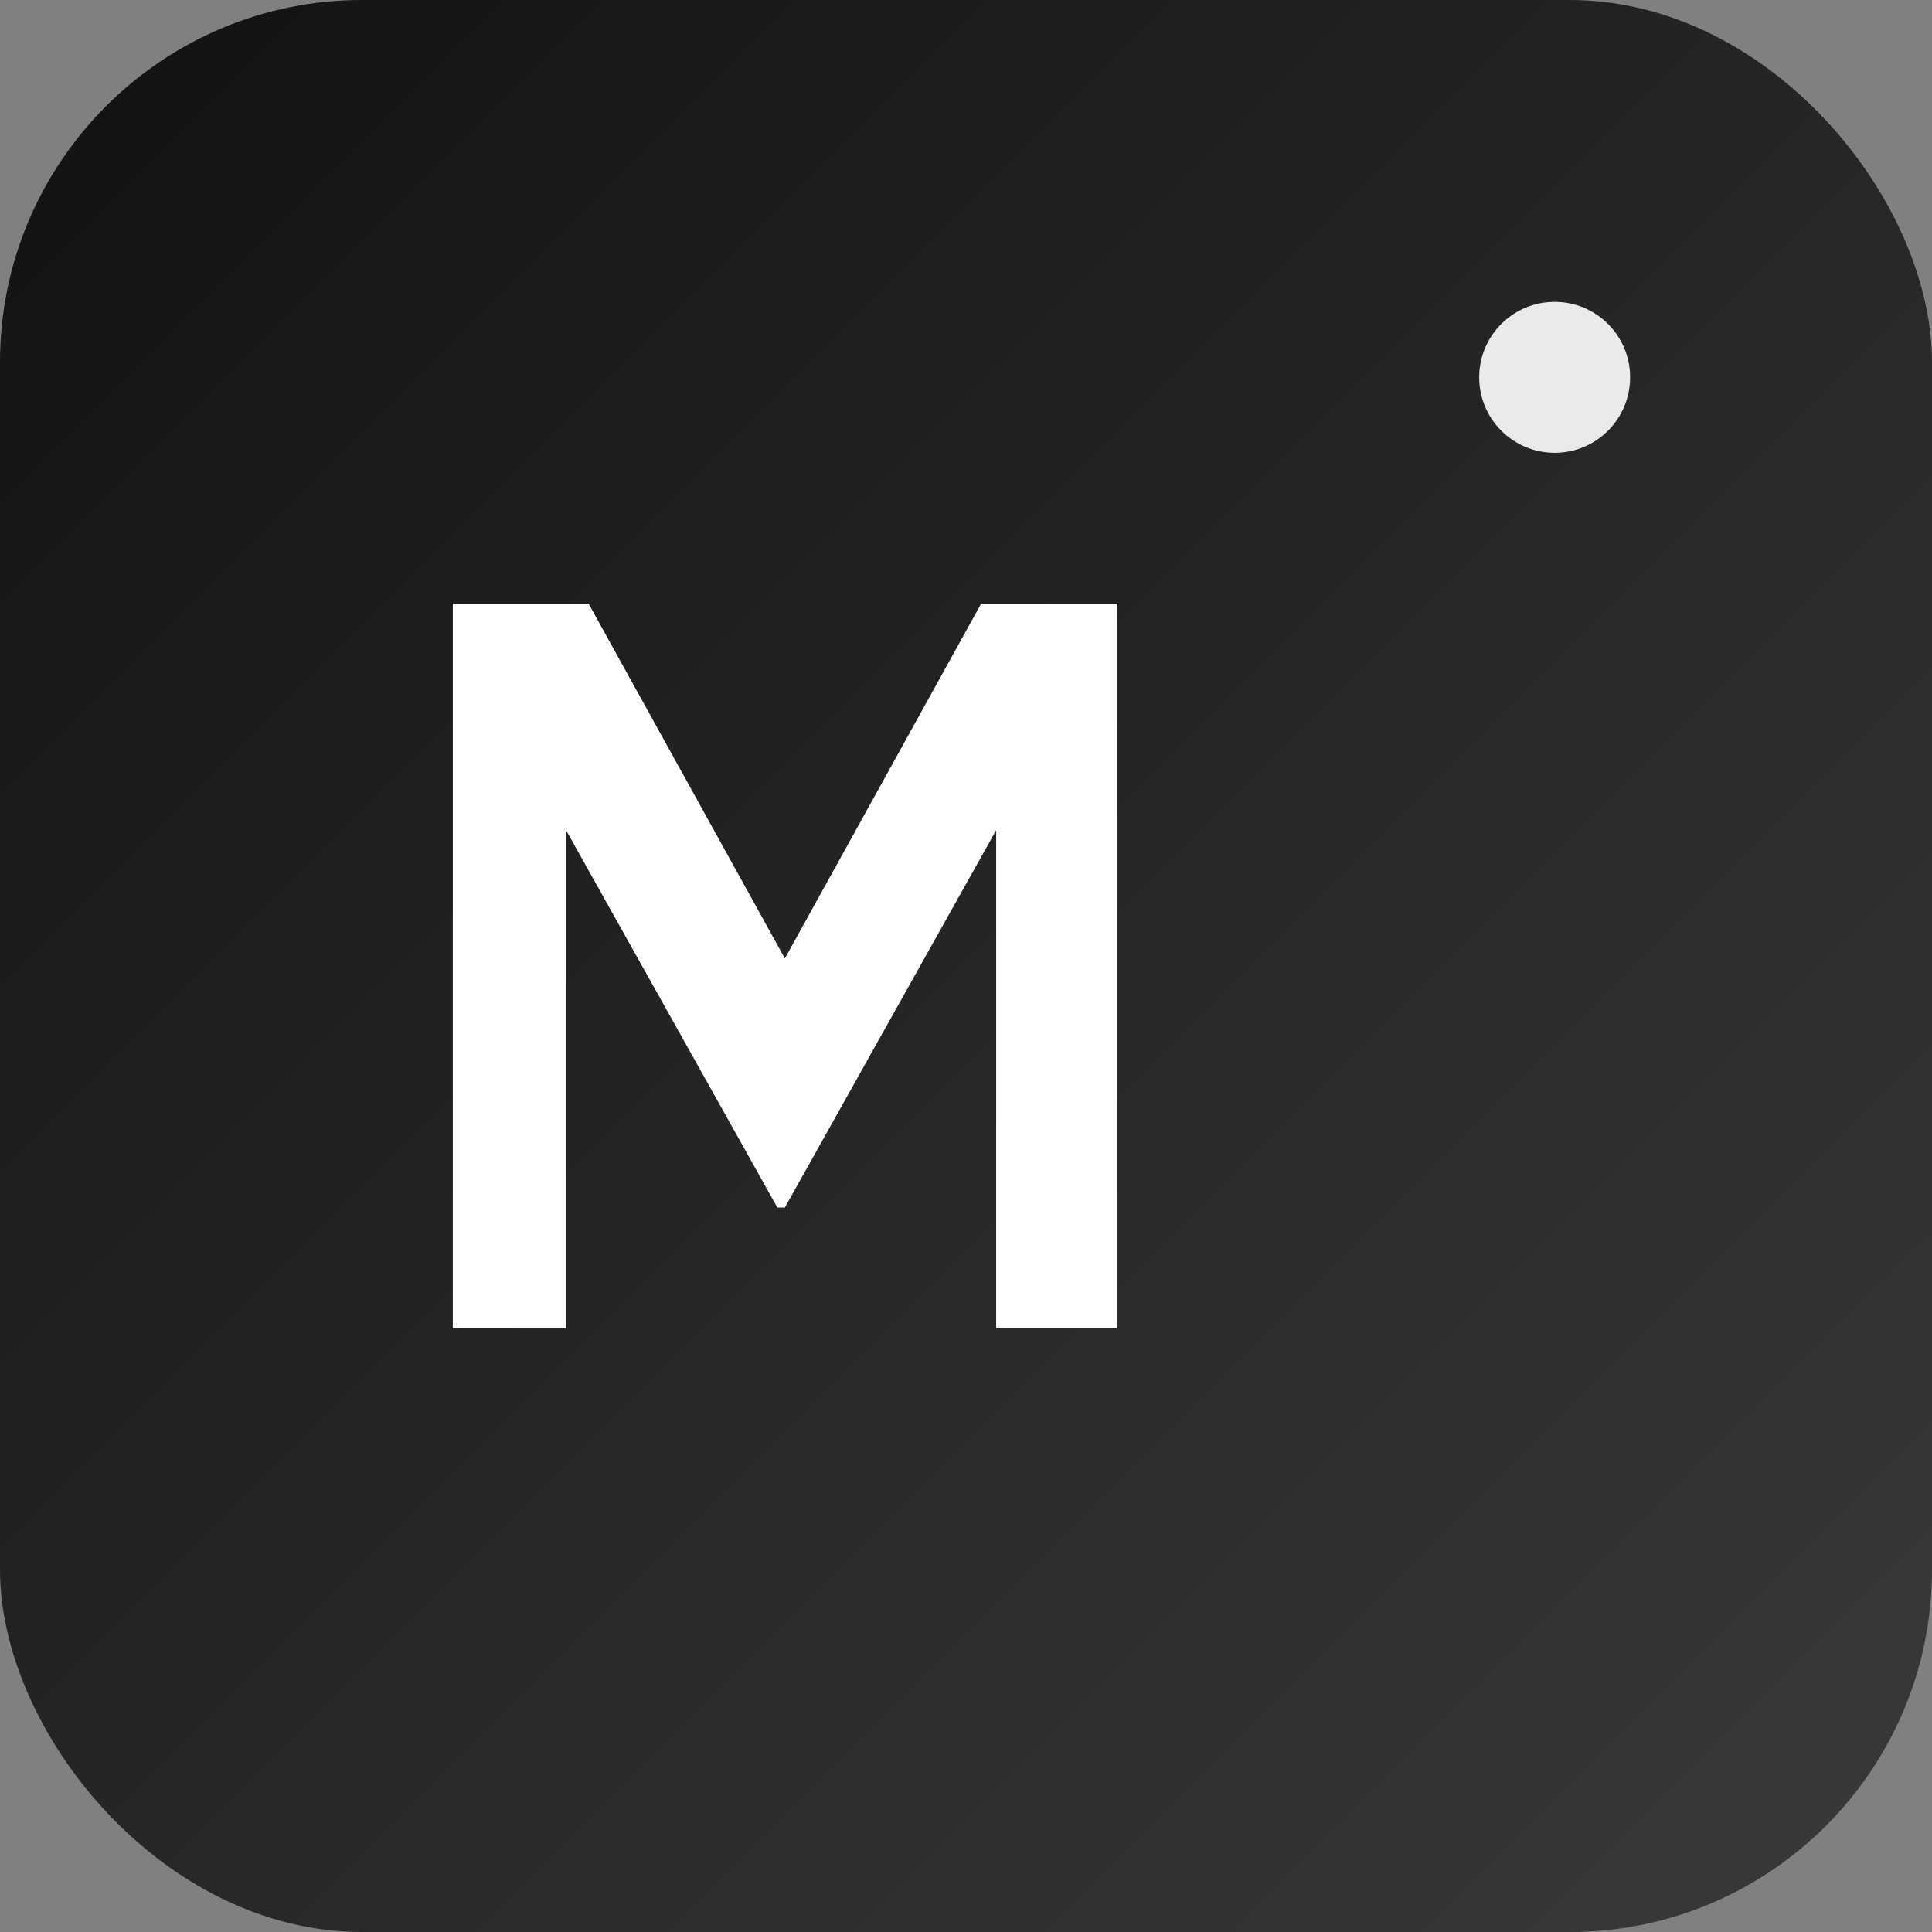 <svg xmlns="http://www.w3.org/2000/svg" viewBox="0 0 256 256" role="img" aria-label="Mystic Merchant">
  <rect x="0" y="0" width="256" height="256" fill="#808080" stroke="none"/>
  <defs>
    <linearGradient id="g" x1="0" y1="0" x2="1" y2="1">
      <stop offset="0%" stop-color="#111" />
      <stop offset="100%" stop-color="#3a3a3a" />
    </linearGradient>
  </defs>
  <rect width="256" height="256" rx="48" fill="url(#g)"/>
  <g fill="#fff">
    <path d="M60 176V80h18l26 47 26-47h18v96h-16v-66l-28 50h-1l-28-50v66H60z"/>
    <circle cx="206" cy="50" r="10" fill="#fff" opacity="0.9" />
  </g>
</svg>

